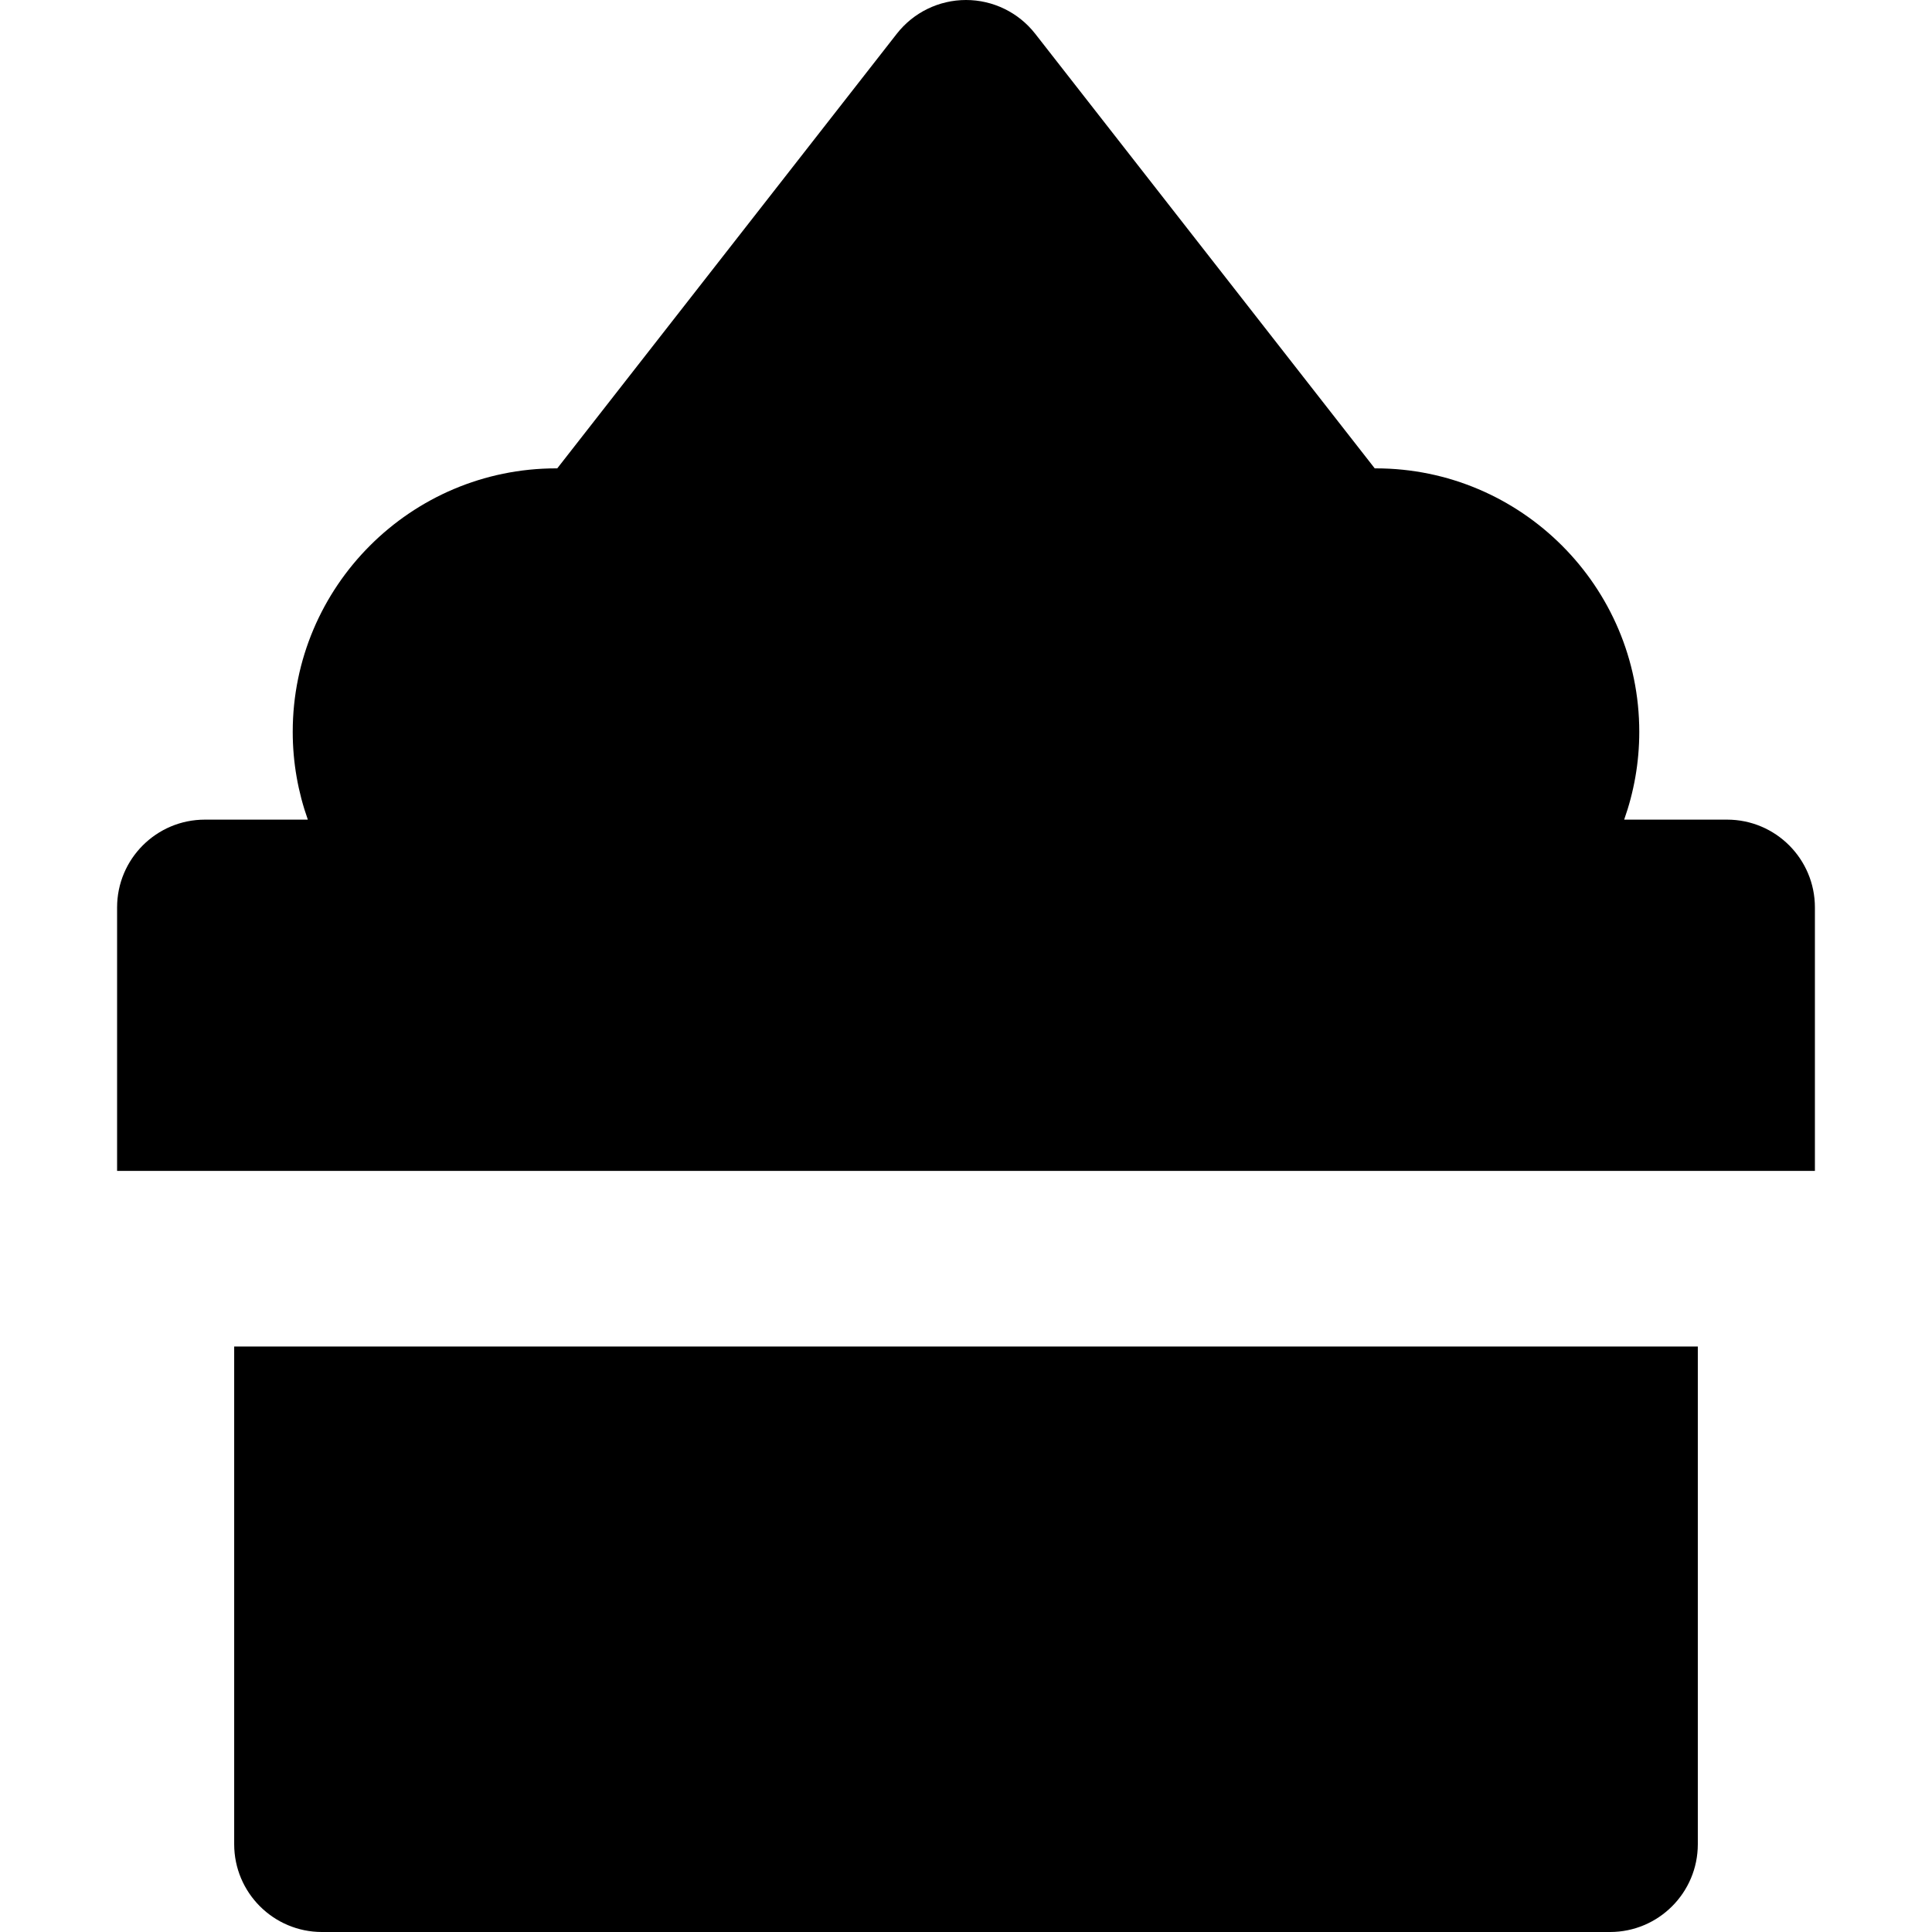 <?xml version="1.0" encoding="iso-8859-1"?>
<!-- Uploaded to: SVG Repo, www.svgrepo.com, Generator: SVG Repo Mixer Tools -->
<svg fill="#000000" height="800px" width="800px" version="1.1" id="Layer_1" xmlns="http://www.w3.org/2000/svg" xmlns:xlink="http://www.w3.org/1999/xlink" 
	 viewBox="0 0 512 512" xml:space="preserve">
<g>
	<g>
		<path d="M62.061,356.849v131.879c0,12.853,10.42,23.273,23.273,23.273h341.333c12.853,0,23.273-10.42,23.273-23.273V356.849
			H62.061z"/>
	</g>
</g>
<g>
	<g>
		<path d="M457.697,217.212h-27.276c2.583-7.284,4.003-15.115,4.003-23.273c0-38.498-31.319-69.818-69.818-69.818h-0.286
			L274.339,8.946C269.928,3.3,263.163,0,256,0s-13.928,3.3-18.339,8.946l-89.982,115.175h-0.286
			c-38.498,0-69.818,31.32-69.818,69.818c0,8.158,1.42,15.988,4.003,23.273H54.303c-12.853,0-23.273,10.42-23.273,23.273v69.818
			H480.97v-69.818C480.97,227.632,470.55,217.212,457.697,217.212z"/>
	</g>
</g>
</svg>